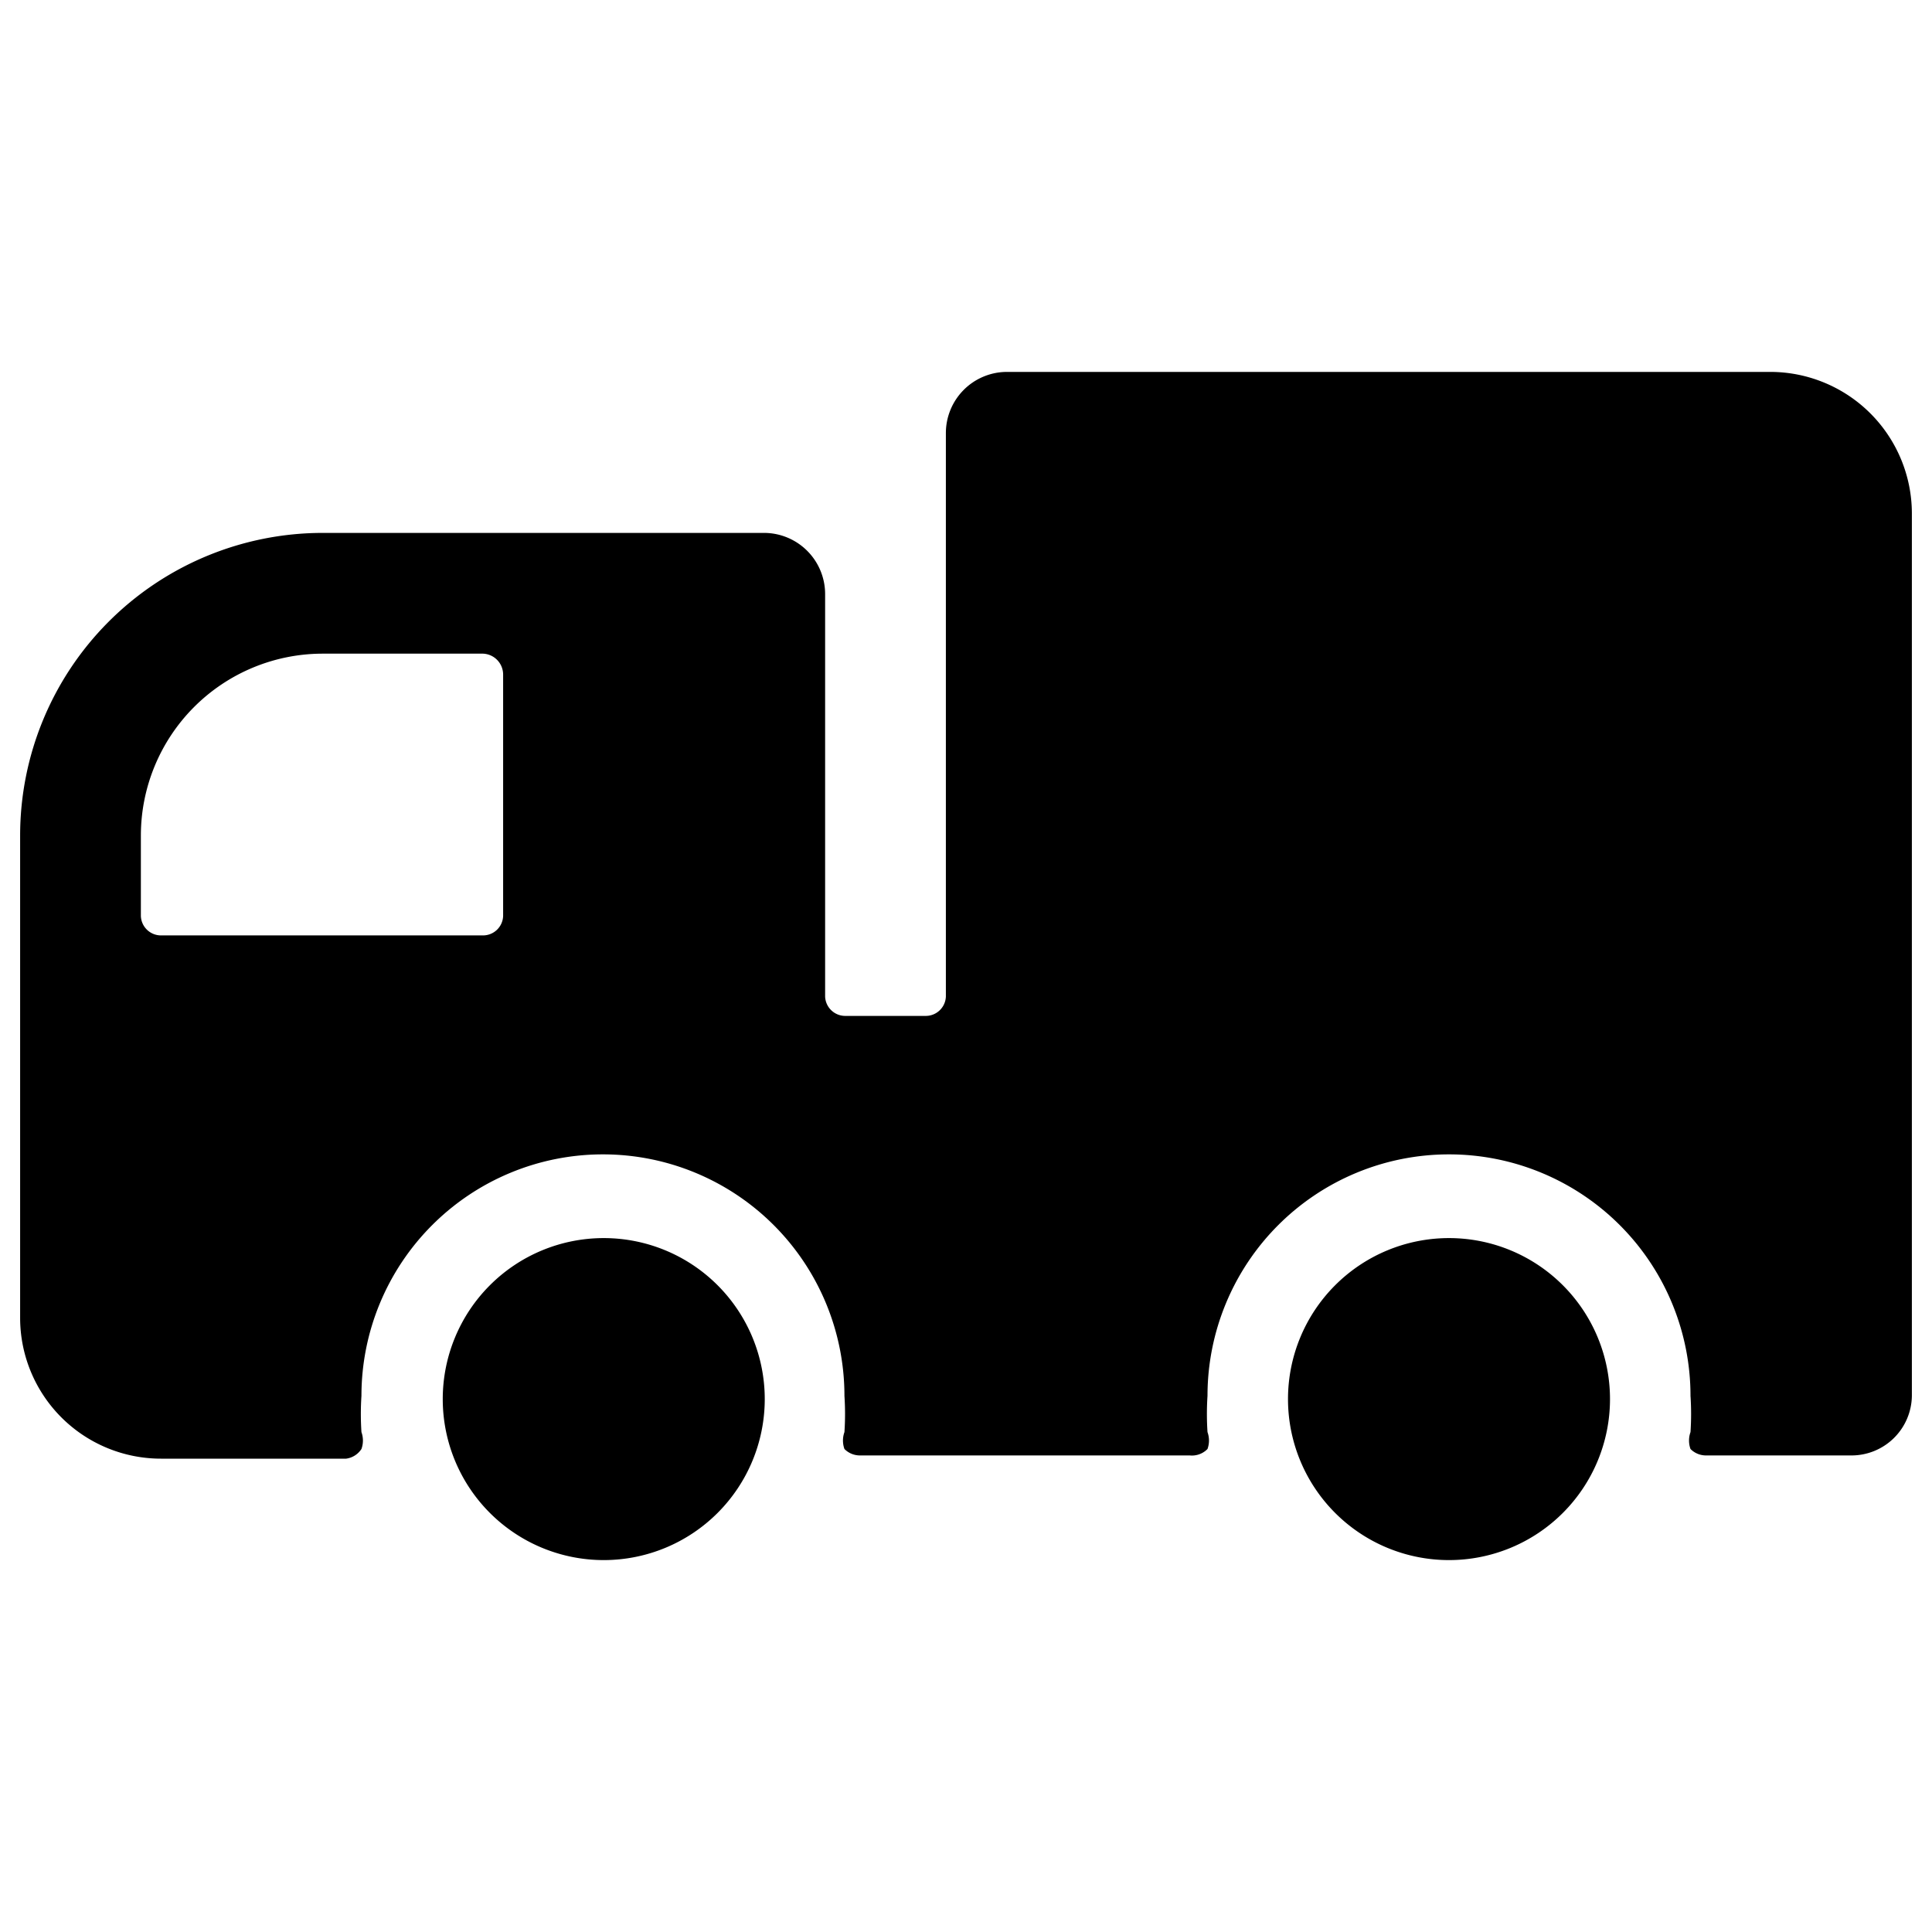 <svg xmlns="http://www.w3.org/2000/svg" viewBox="0 0 24 24"><g><path d="M23.75 6.38A1.76 1.76 0 0 0 22 4.62h-9.5a0.76 0.76 0 0 0 -0.75 0.76v7a0.25 0.25 0 0 1 -0.25 0.24h-1a0.25 0.25 0 0 1 -0.25 -0.24v-5a0.76 0.76 0 0 0 -0.75 -0.76H4a3.76 3.76 0 0 0 -3.75 3.76v6A1.75 1.75 0 0 0 2 18.12h2.3a0.27 0.27 0 0 0 0.19 -0.12 0.31 0.31 0 0 0 0 -0.21 3.42 3.42 0 0 1 0 -0.45 3 3 0 0 1 6 0 3.42 3.42 0 0 1 0 0.45 0.31 0.31 0 0 0 0 0.21 0.27 0.27 0 0 0 0.19 0.08h4.1A0.27 0.27 0 0 0 15 18a0.31 0.31 0 0 0 0 -0.21 3.42 3.42 0 0 1 0 -0.45 3 3 0 0 1 6 0 3.42 3.42 0 0 1 0 0.45 0.31 0.31 0 0 0 0 0.21 0.27 0.27 0 0 0 0.19 0.08H23a0.75 0.75 0 0 0 0.75 -0.74Zm-22 4A2.26 2.26 0 0 1 4 8.12h2a0.26 0.26 0 0 1 0.25 0.26v3a0.25 0.25 0 0 1 -0.25 0.24H2a0.25 0.25 0 0 1 -0.25 -0.24Z" fill="#000000" stroke-width="1"></path><path d="M5.5 17.38a2 2 0 1 0 4 0 2 2 0 1 0 -4 0" fill="#000000" stroke-width="1"></path><path d="M16 17.38a2 2 0 1 0 4 0 2 2 0 1 0 -4 0" fill="#000000" stroke-width="1"></path></g></svg>